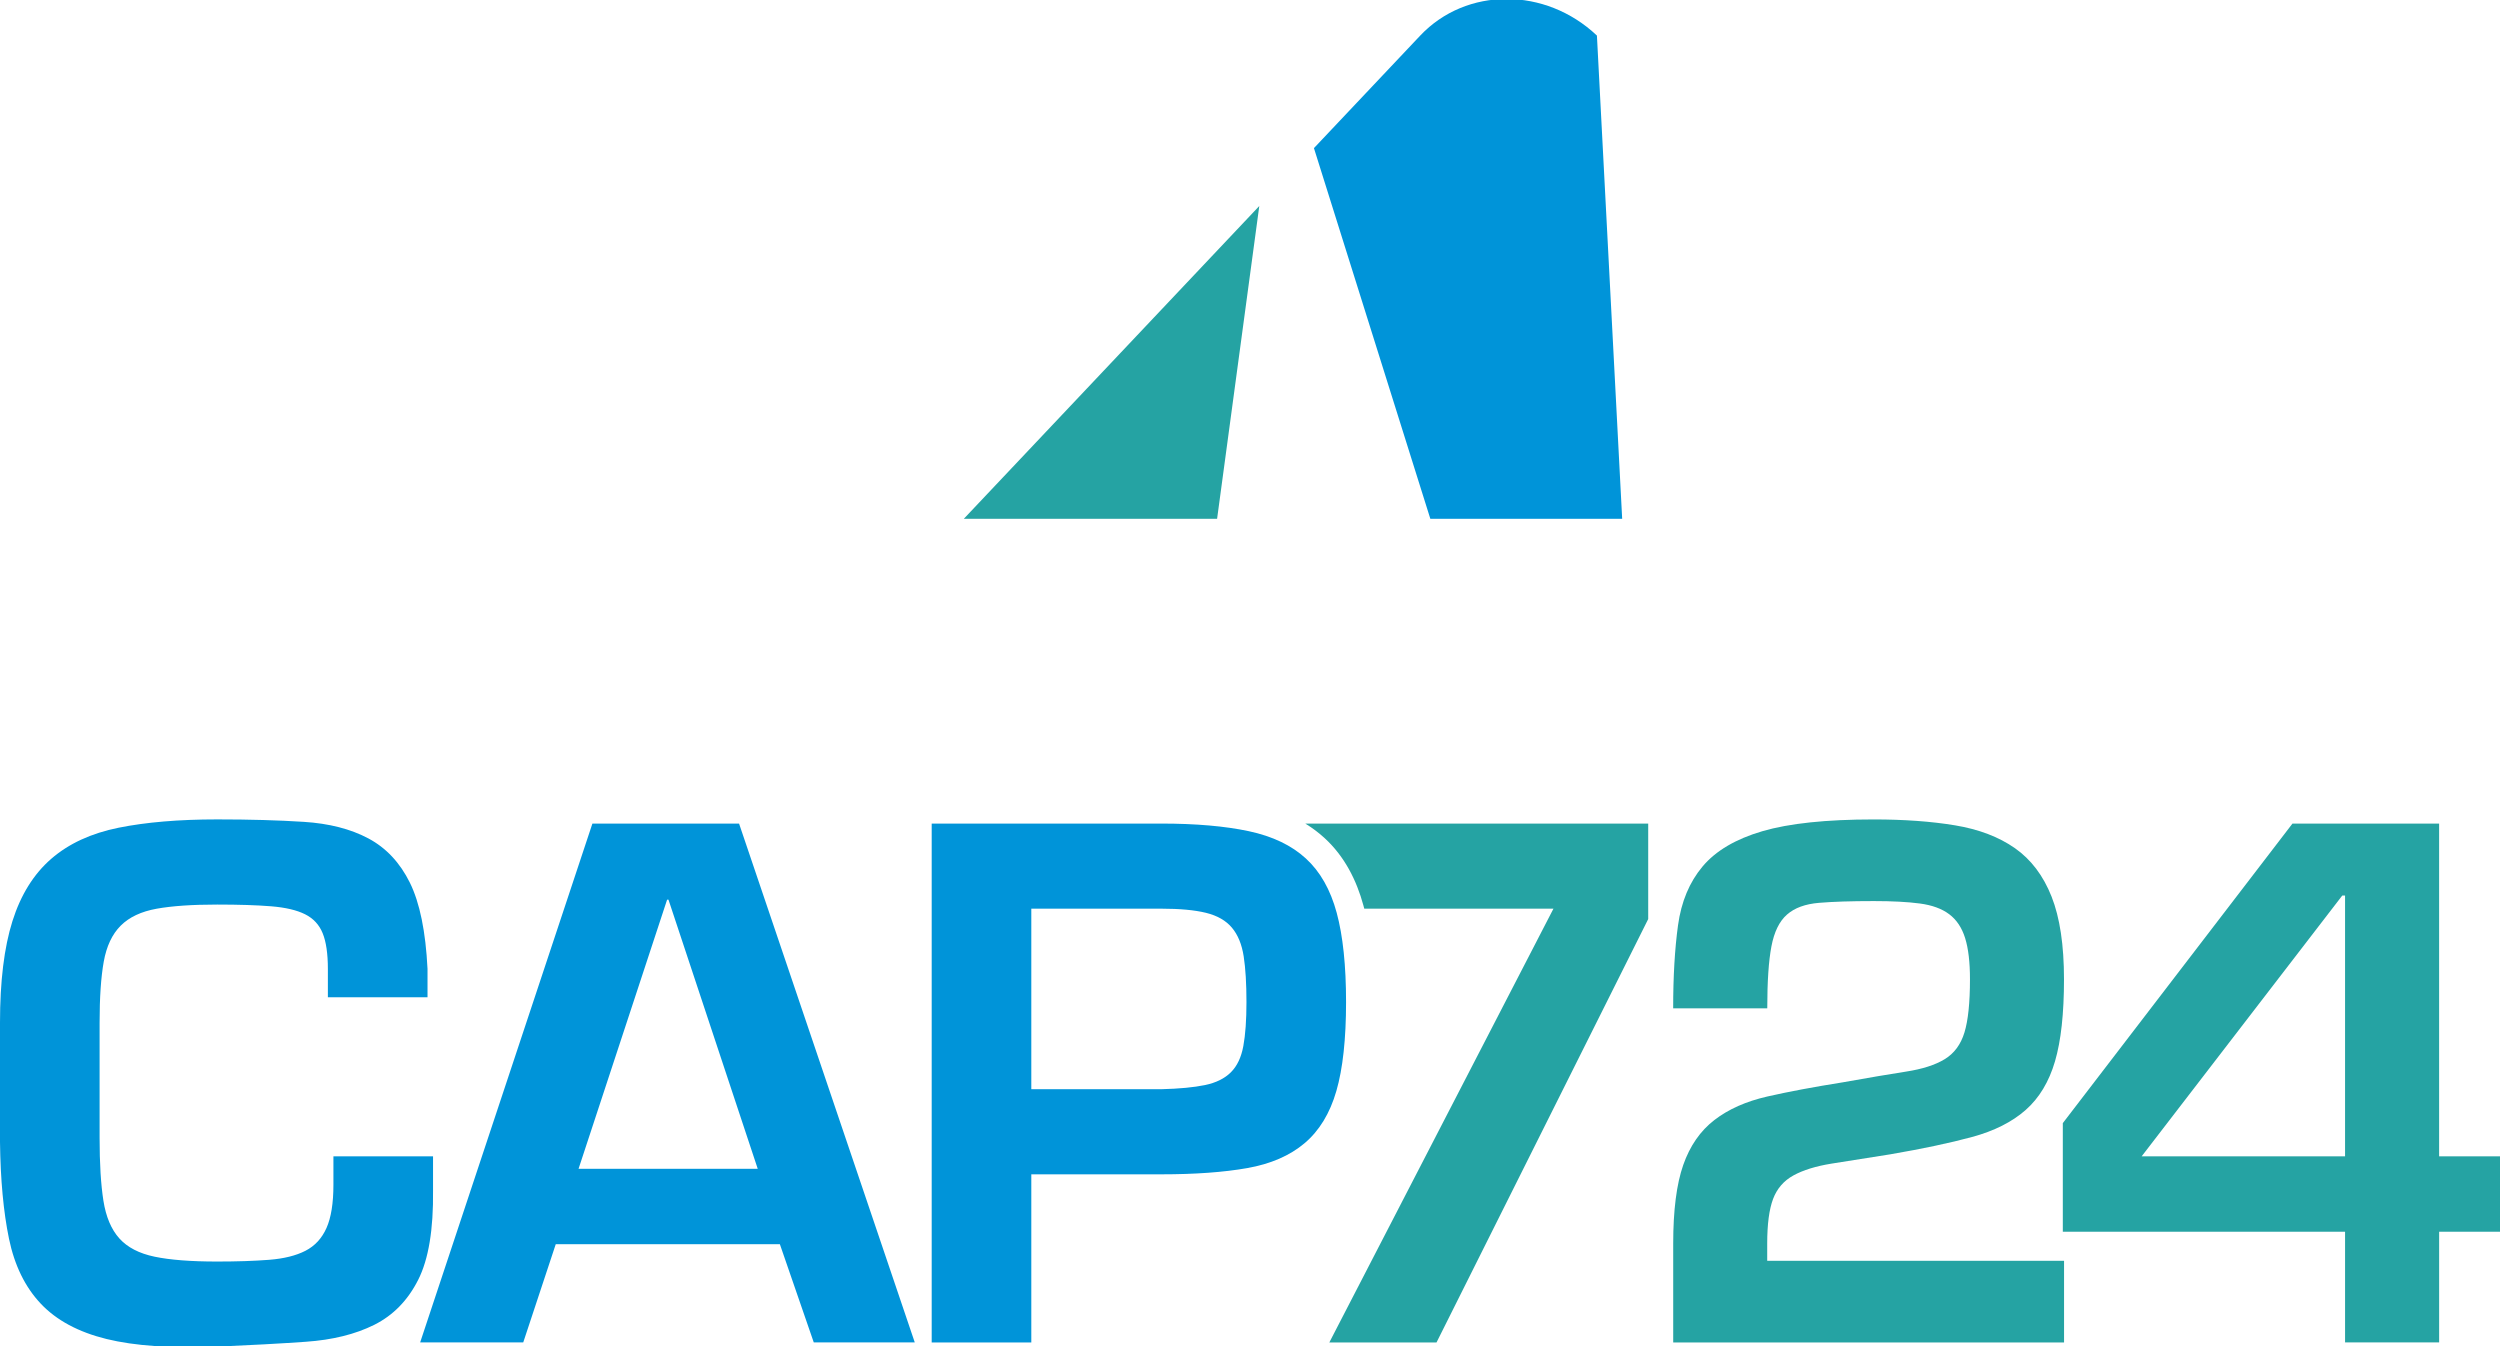 <?xml version="1.0" encoding="utf-8"?>
<!-- Generator: Adobe Illustrator 16.0.0, SVG Export Plug-In . SVG Version: 6.00 Build 0)  -->
<!DOCTYPE svg PUBLIC "-//W3C//DTD SVG 1.1//EN" "http://www.w3.org/Graphics/SVG/1.1/DTD/svg11.dtd">
<svg version="1.1" id="Layer_1" xmlns="http://www.w3.org/2000/svg" xmlns:xlink="http://www.w3.org/1999/xlink" x="0px" y="0px"
	 width="130px" height="70px" viewBox="0 0 130 70" enable-background="new 0 0 130 70" xml:space="preserve">
<g>
	<path fill="#25A3A3" d="M85.707,42.826H67.875c0.356,0.218,0.694,0.47,1.008,0.758c1.026,0.942,1.656,2.175,2.017,3.508
		c0.015,0.053,0.028,0.106,0.042,0.159h9.838L69.125,69.807h5.574l11.008-22.016V42.826z"/>
	<path fill="#0094D9" d="M22.231,51.855v-1.475c-0.096-1.942-0.402-3.435-0.917-4.479c-0.516-1.043-1.235-1.811-2.158-2.303
		c-0.923-0.491-2.044-0.779-3.364-0.862c-1.319-0.085-2.818-0.127-4.497-0.127c-1.991,0-3.699,0.145-5.126,0.432
		c-1.427,0.288-2.596,0.828-3.507,1.619c-0.911,0.792-1.583,1.871-2.015,3.238C0.216,49.266,0,51.028,0,53.187v6.188
		c0.024,1.967,0.18,3.646,0.467,5.036c0.288,1.392,0.84,2.519,1.655,3.382s1.955,1.475,3.417,1.835
		c1.463,0.359,3.381,0.491,5.756,0.396c1.679-0.072,3.214-0.155,4.604-0.252c1.391-0.096,2.578-0.39,3.562-0.881
		c0.983-0.492,1.745-1.271,2.284-2.339c0.54-1.066,0.797-2.62,0.773-4.658v-1.764h-5.18v1.476c0,0.959-0.12,1.709-0.36,2.249
		c-0.24,0.539-0.605,0.935-1.097,1.187c-0.492,0.252-1.122,0.408-1.889,0.468c-0.768,0.06-1.667,0.09-2.698,0.09
		c-1.367,0-2.452-0.084-3.255-0.252c-0.804-0.168-1.415-0.485-1.835-0.953c-0.419-0.468-0.695-1.121-0.827-1.961
		c-0.132-0.839-0.198-1.931-0.198-3.273v-5.972c0-1.318,0.072-2.38,0.216-3.184c0.144-0.803,0.438-1.427,0.881-1.87
		c0.443-0.443,1.067-0.737,1.871-0.882c0.803-0.144,1.853-0.216,3.147-0.216c1.127,0,2.063,0.03,2.806,0.09
		c0.744,0.061,1.332,0.198,1.763,0.414c0.432,0.216,0.738,0.546,0.917,0.989c0.18,0.443,0.27,1.062,0.27,1.853v1.475H22.231z"/>
	<path fill="#0094D9" d="M39.402,60.777h-9.317l4.604-13.993h0.072L39.402,60.777z M40.553,64.698l1.763,5.108h5.252l-9.137-26.98
		h-7.626l-8.957,26.98h5.36l1.691-5.108H40.553z"/>
	<path fill="#0094D9" d="M53.628,56.64v-9.389h6.763c0.959,0,1.732,0.072,2.32,0.216c0.588,0.145,1.038,0.402,1.349,0.773
		c0.312,0.372,0.516,0.87,0.612,1.493s0.144,1.415,0.144,2.374c0,0.936-0.054,1.697-0.162,2.284
		c-0.107,0.588-0.323,1.044-0.647,1.367c-0.324,0.323-0.773,0.546-1.349,0.666c-0.576,0.119-1.331,0.191-2.266,0.215H53.628z
		 M48.448,69.807h5.18v-8.742h6.763c1.75,0,3.237-0.107,4.46-0.323c1.223-0.216,2.219-0.647,2.986-1.295
		c0.767-0.647,1.318-1.553,1.654-2.716s0.504-2.704,0.504-4.623c0-1.895-0.162-3.441-0.486-4.641s-0.857-2.141-1.601-2.823
		c-0.743-0.684-1.732-1.157-2.968-1.422c-1.235-0.263-2.752-0.396-4.55-0.396H48.448V69.807z"/>
	<path fill="#25A3A3" d="M107.326,65.562H91.895v-0.899c0-1.007,0.102-1.78,0.306-2.32c0.204-0.539,0.558-0.947,1.062-1.223
		c0.503-0.276,1.162-0.479,1.979-0.612c0.814-0.132,1.834-0.293,3.057-0.484c1.68-0.289,3.094-0.588,4.246-0.9
		c1.15-0.312,2.08-0.779,2.787-1.402c0.708-0.624,1.217-1.47,1.529-2.536c0.312-1.067,0.467-2.488,0.467-4.264
		c0-1.774-0.215-3.207-0.646-4.298c-0.432-1.092-1.068-1.931-1.906-2.519c-0.84-0.587-1.877-0.982-3.112-1.187
		s-2.644-0.307-4.227-0.307c-2.471,0-4.401,0.204-5.792,0.611c-1.391,0.408-2.428,1.021-3.111,1.835
		c-0.684,0.815-1.109,1.835-1.277,3.059c-0.168,1.223-0.252,2.662-0.252,4.316h4.893c0-1.392,0.072-2.464,0.216-3.22
		c0.144-0.755,0.413-1.307,0.81-1.654c0.395-0.349,0.953-0.552,1.672-0.611c0.72-0.061,1.667-0.091,2.843-0.091
		c0.959,0,1.757,0.042,2.392,0.126c0.636,0.084,1.145,0.27,1.529,0.558c0.383,0.288,0.659,0.701,0.827,1.241
		c0.168,0.539,0.252,1.253,0.252,2.14c0,1.224-0.097,2.147-0.288,2.771c-0.191,0.624-0.533,1.085-1.025,1.385
		s-1.163,0.516-2.014,0.647c-0.852,0.132-1.949,0.318-3.292,0.558c-1.511,0.24-2.817,0.486-3.921,0.737
		c-1.104,0.252-2.021,0.66-2.752,1.224s-1.271,1.343-1.619,2.338c-0.348,0.996-0.521,2.356-0.521,4.083v5.145h20.324V65.562z"/>
	<path fill="#25A3A3" d="M121.942,60.129h-10.576l10.432-13.561h0.145V60.129z M126.834,42.826h-7.626l-11.942,15.576v5.648h14.677
		v5.756h4.892v-5.756H130v-3.922h-3.166V42.826z"/>
	<polygon fill="#25A3A3" points="50.119,26.977 63.289,26.977 65.483,10.712 	"/>
	<path fill="#0094D9" d="M83.04,1.85c-2.677-2.537-6.791-2.537-9.188,0l-5.527,5.852l6.052,19.274h9.976L83.04,1.85z"/>
</g>
</svg>
